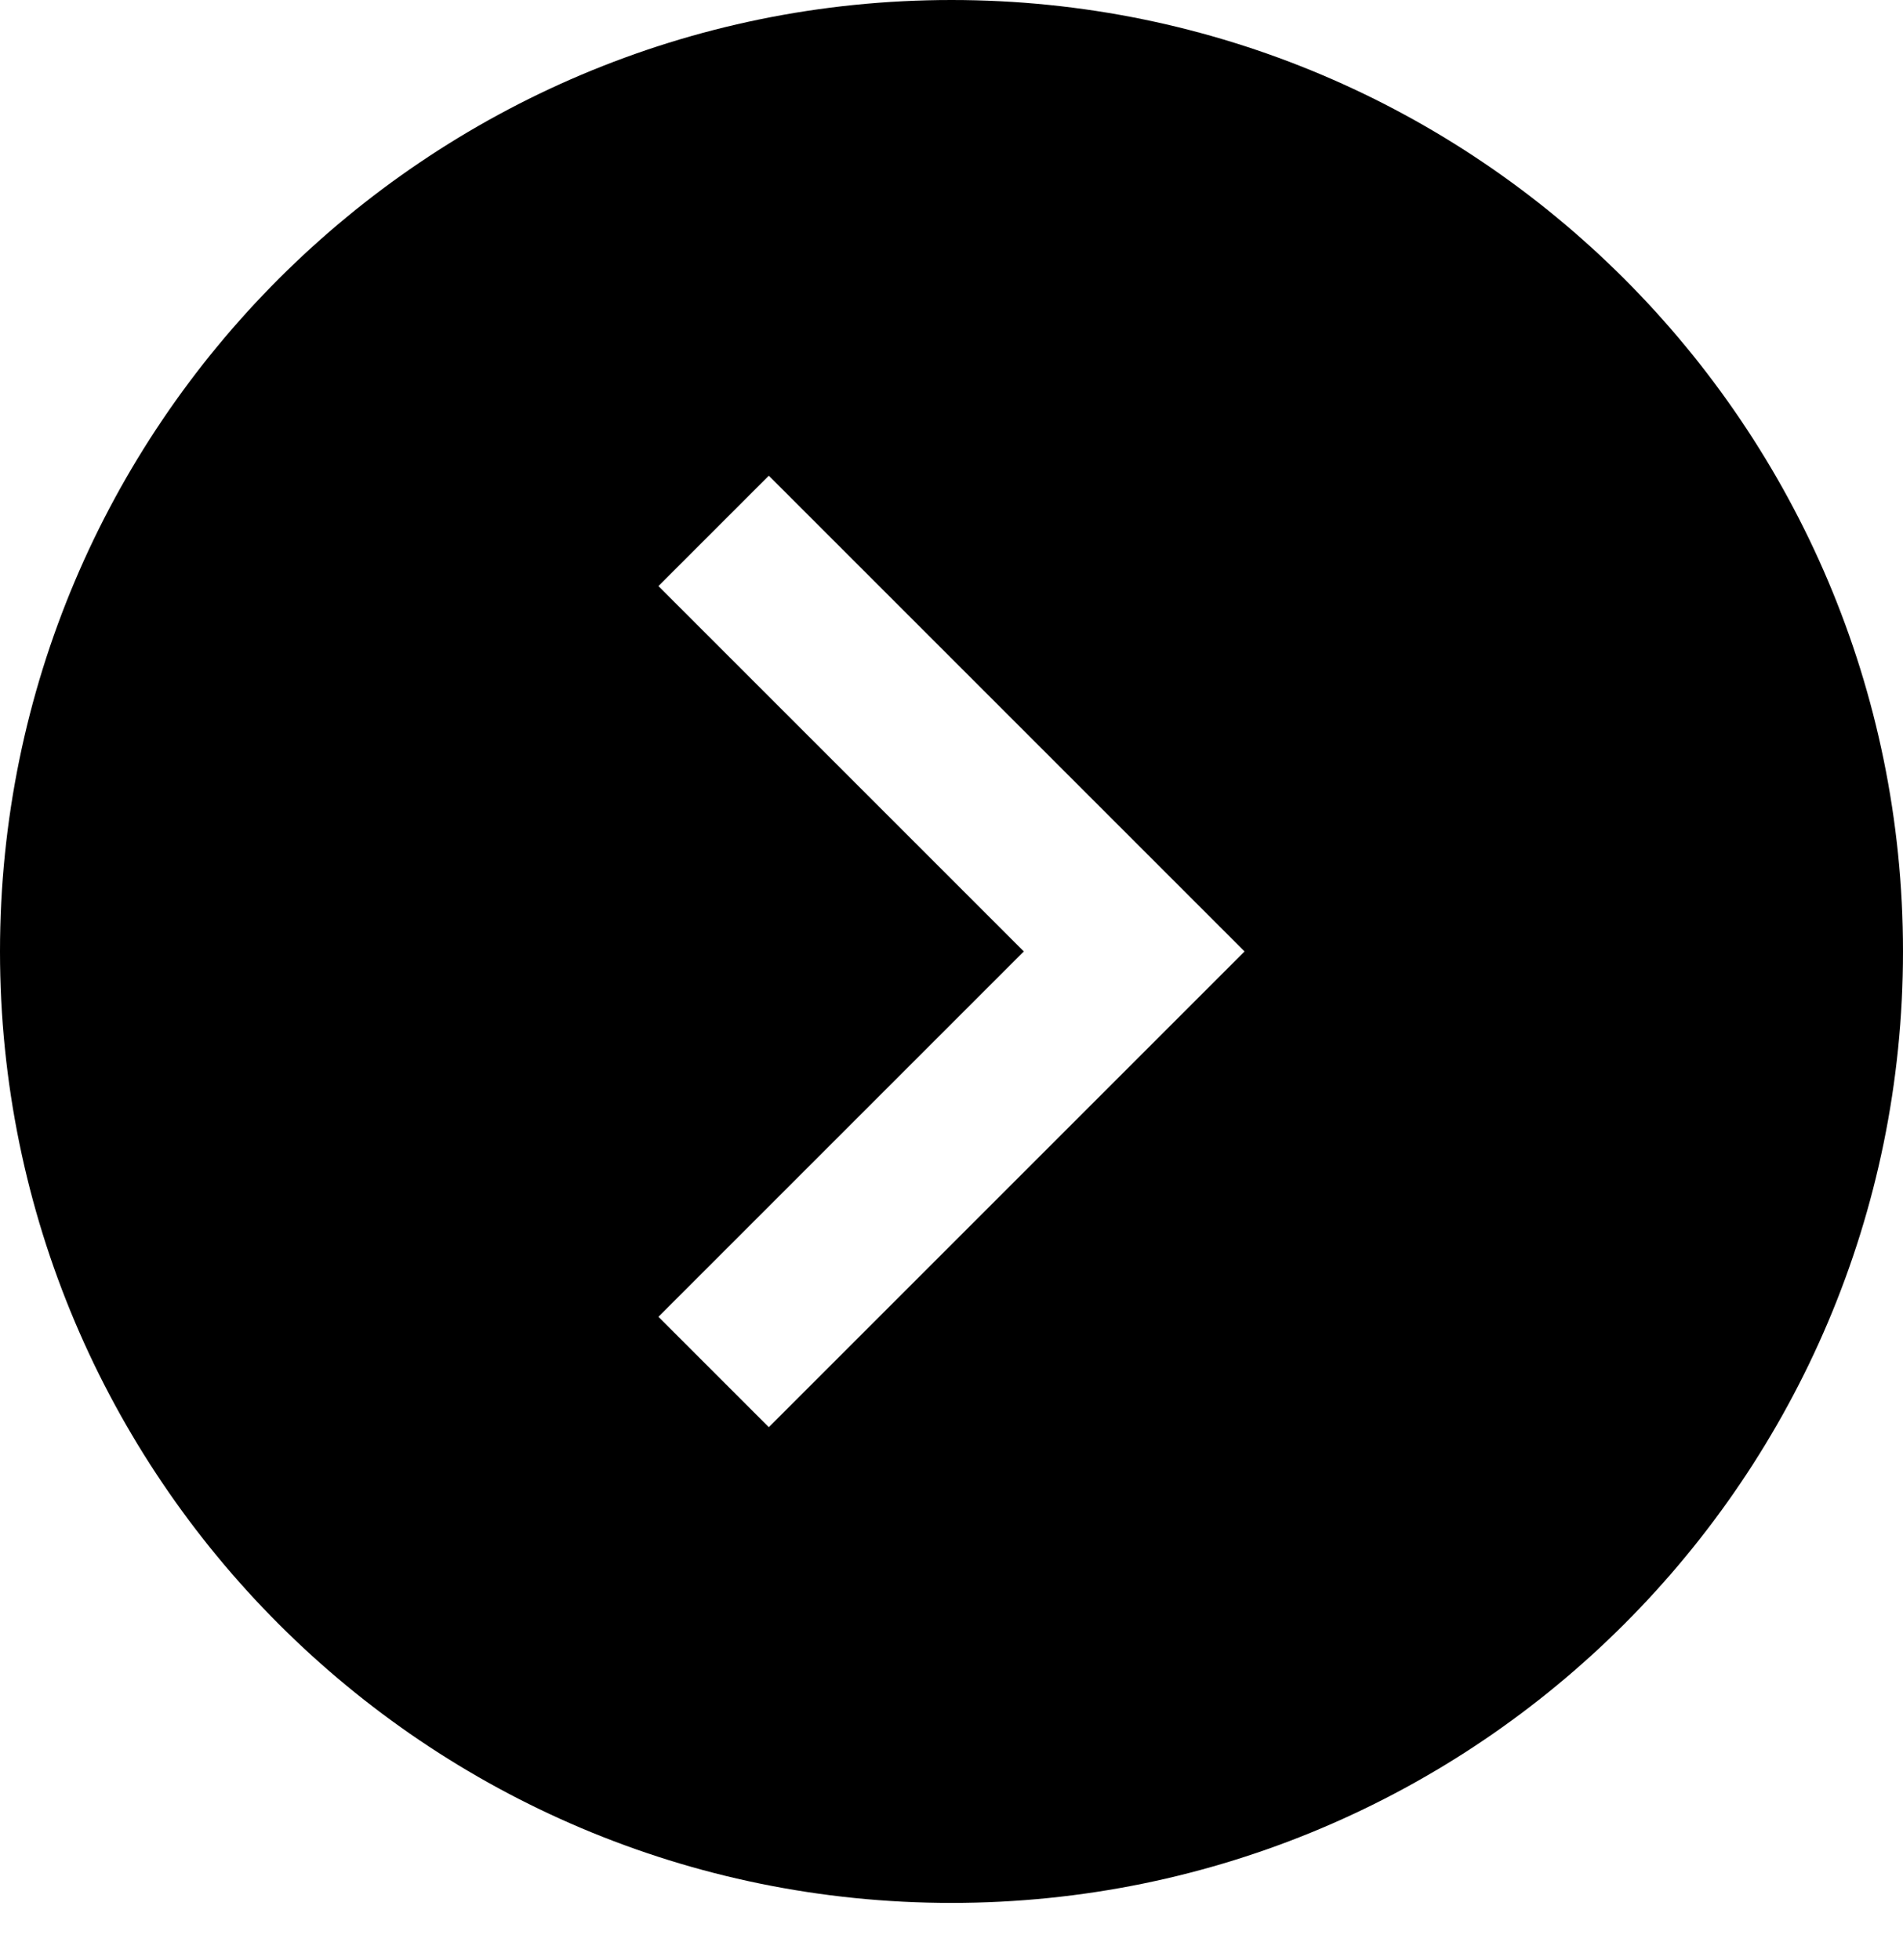 <?xml version="1.0" encoding="utf-8"?>
<!-- Generator: Adobe Illustrator 22.1.0, SVG Export Plug-In . SVG Version: 6.00 Build 0)  -->
<svg version="1.1" id="레이어_1" xmlns="http://www.w3.org/2000/svg" xmlns:xlink="http://www.w3.org/1999/xlink" x="0px"
	 y="0px" viewBox="0 0 100 103" style="enable-background:new 0 0 100 103;" xml:space="preserve">
<title>Forward</title>
<path d="M50,0L50,0C22.4,0,0,22.4,0,50l0,0c0,27.6,22.4,50,50,50l0,0c27.6,0,50-22.4,50-50l0,0C100,22.4,77.6,0,50,0z M40.4,75
	l-5.8-5.8L53.8,50L34.6,30.8l5.8-5.8l25,25L40.4,75z"/>
</svg>
